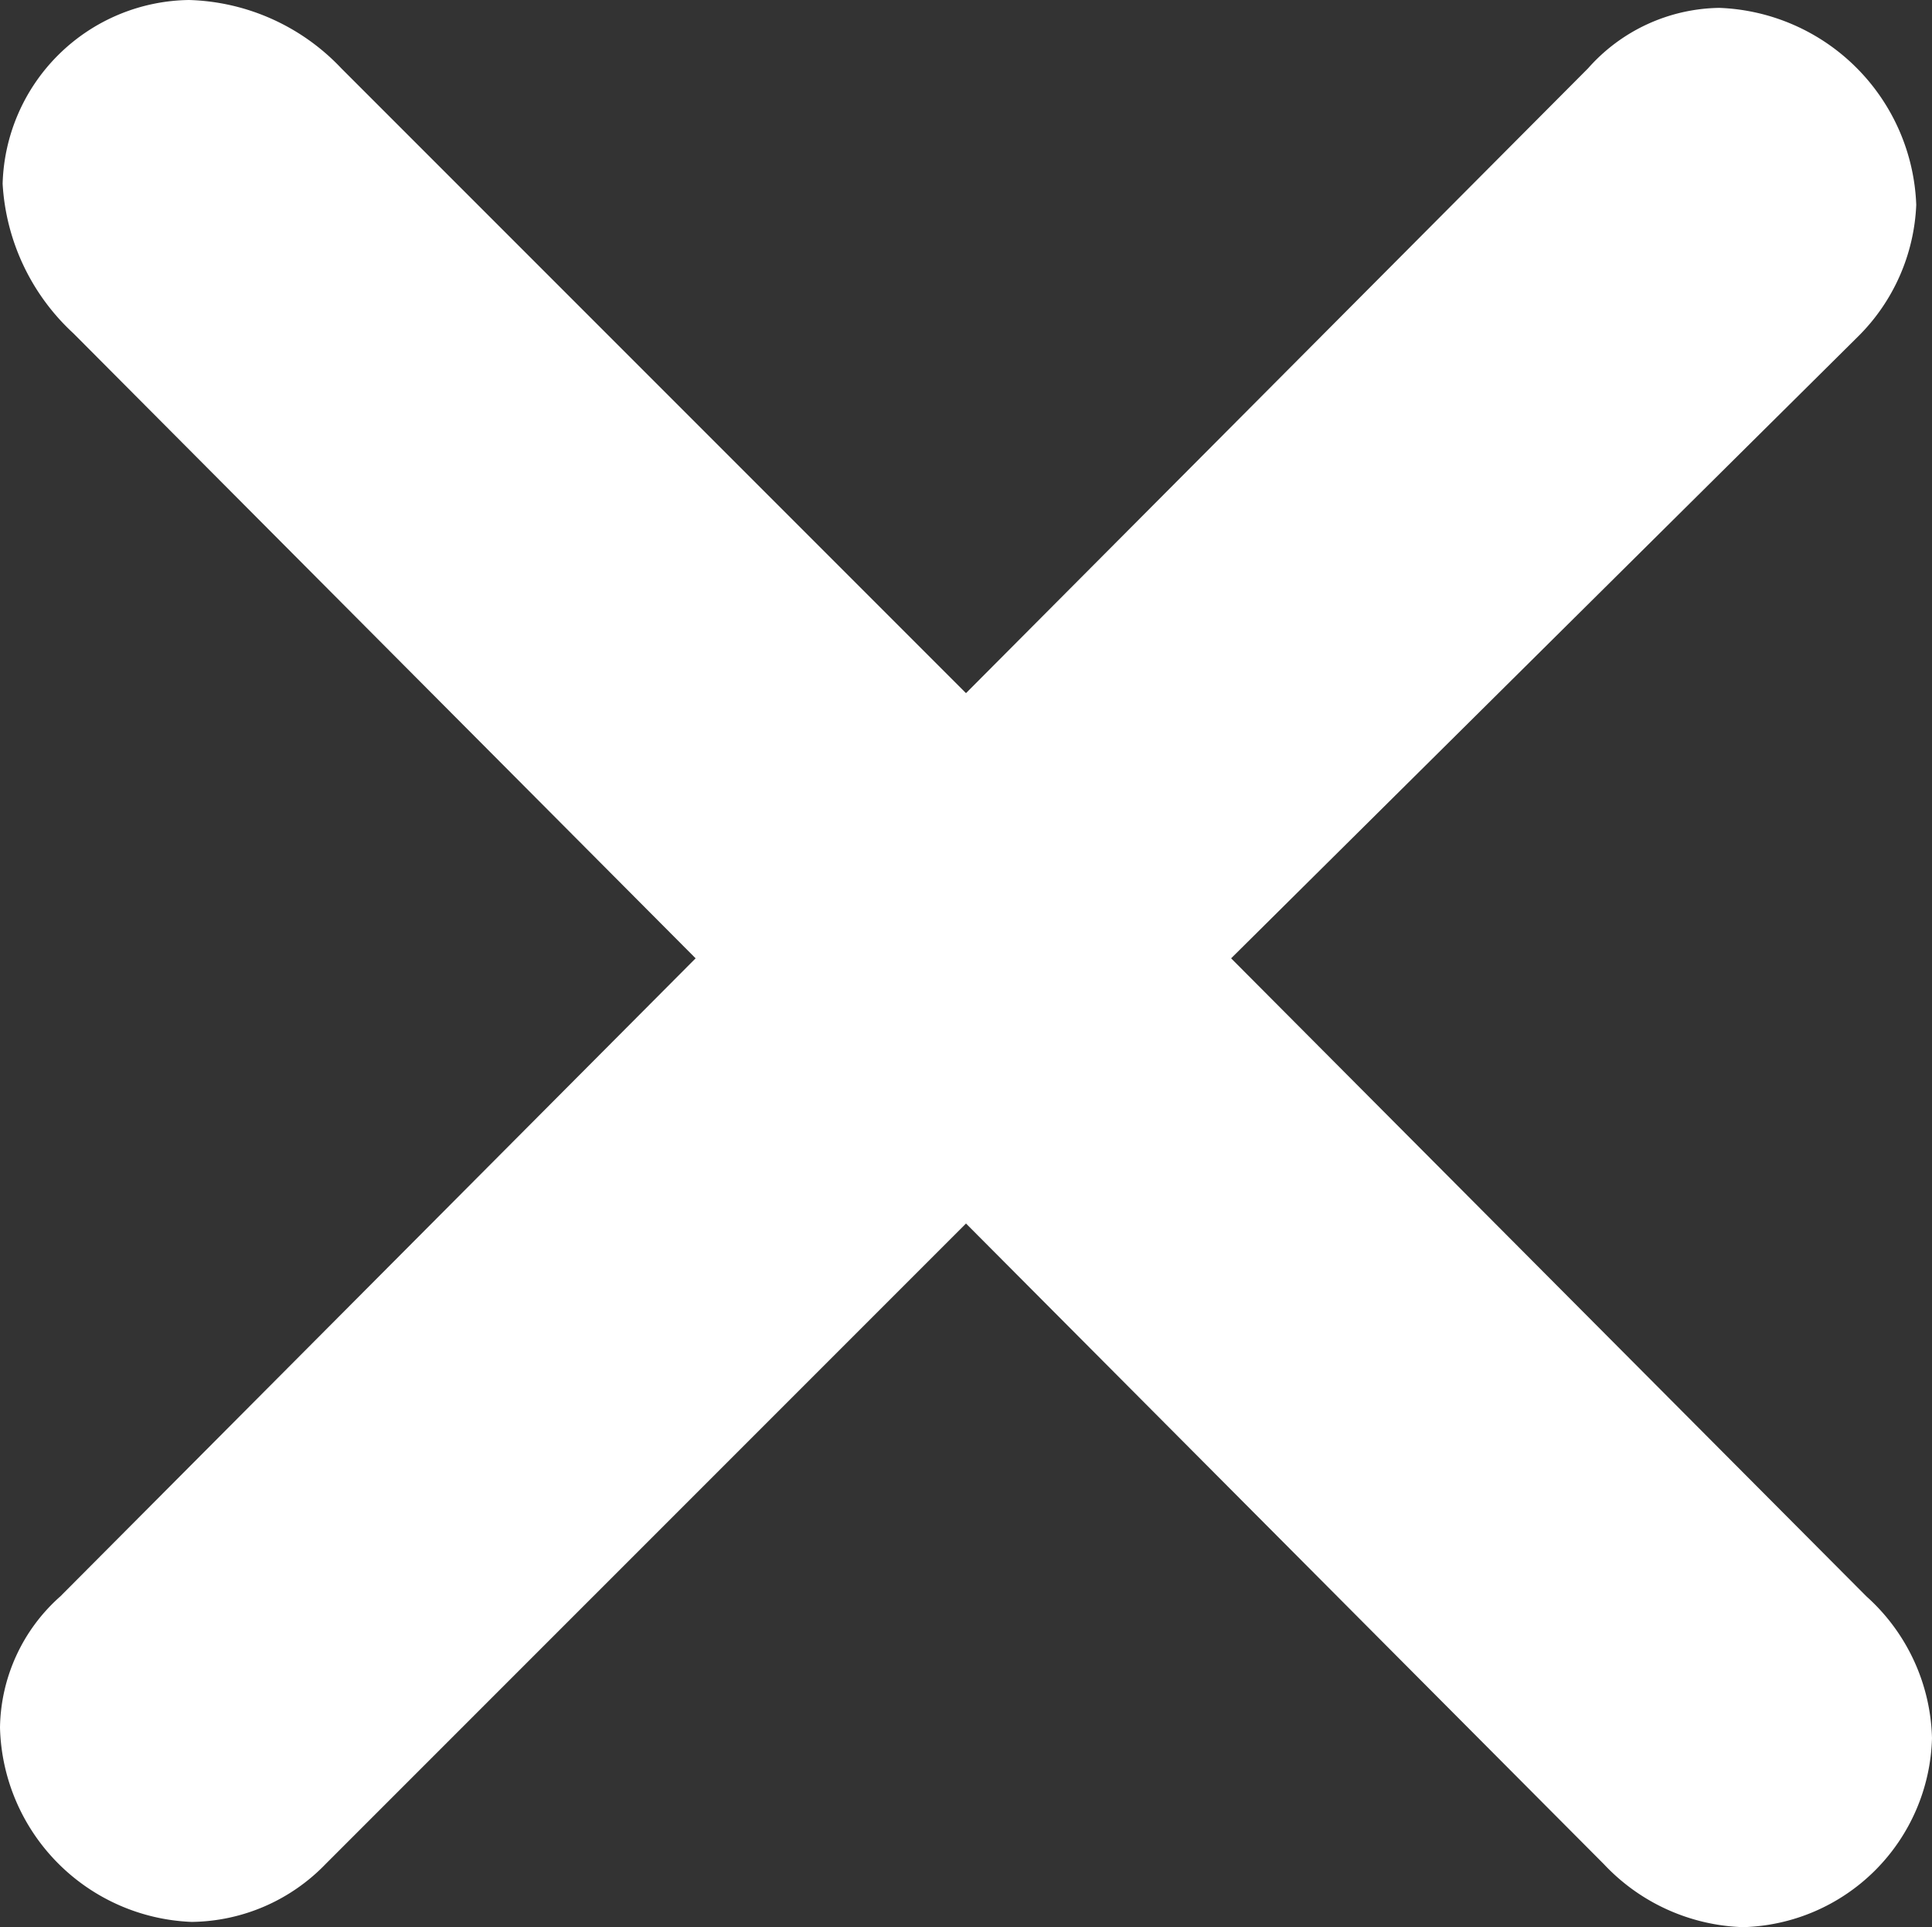 <svg id="レイヤー_1" data-name="レイヤー 1" xmlns="http://www.w3.org/2000/svg" viewBox="0 0 7.36 7.34"><rect x="0" y="0" width="7.36" height="7.34" fill="#333333" stroke="none"/><defs><style>.cls-1{fill:#fff;}</style></defs><title>close</title><path class="cls-1" d="M-181.16,106.91l-2.44,2.44a.72.72,0,0,1-.51.22.76.76,0,0,1-.73-.74.68.68,0,0,1,.23-.5l2.42-2.43-2.37-2.38a.84.84,0,0,1-.27-.57.72.72,0,0,1,.71-.7.83.83,0,0,1,.58.26l2.38,2.38,2.37-2.38a.68.68,0,0,1,.5-.23.78.78,0,0,1,.75.75.75.75,0,0,1-.22.5l-2.39,2.37,2.42,2.43a.75.75,0,0,1,.25.54.74.74,0,0,1-.72.72.76.76,0,0,1-.53-.24Z" transform="translate(184.84 -102.25)"/></svg>